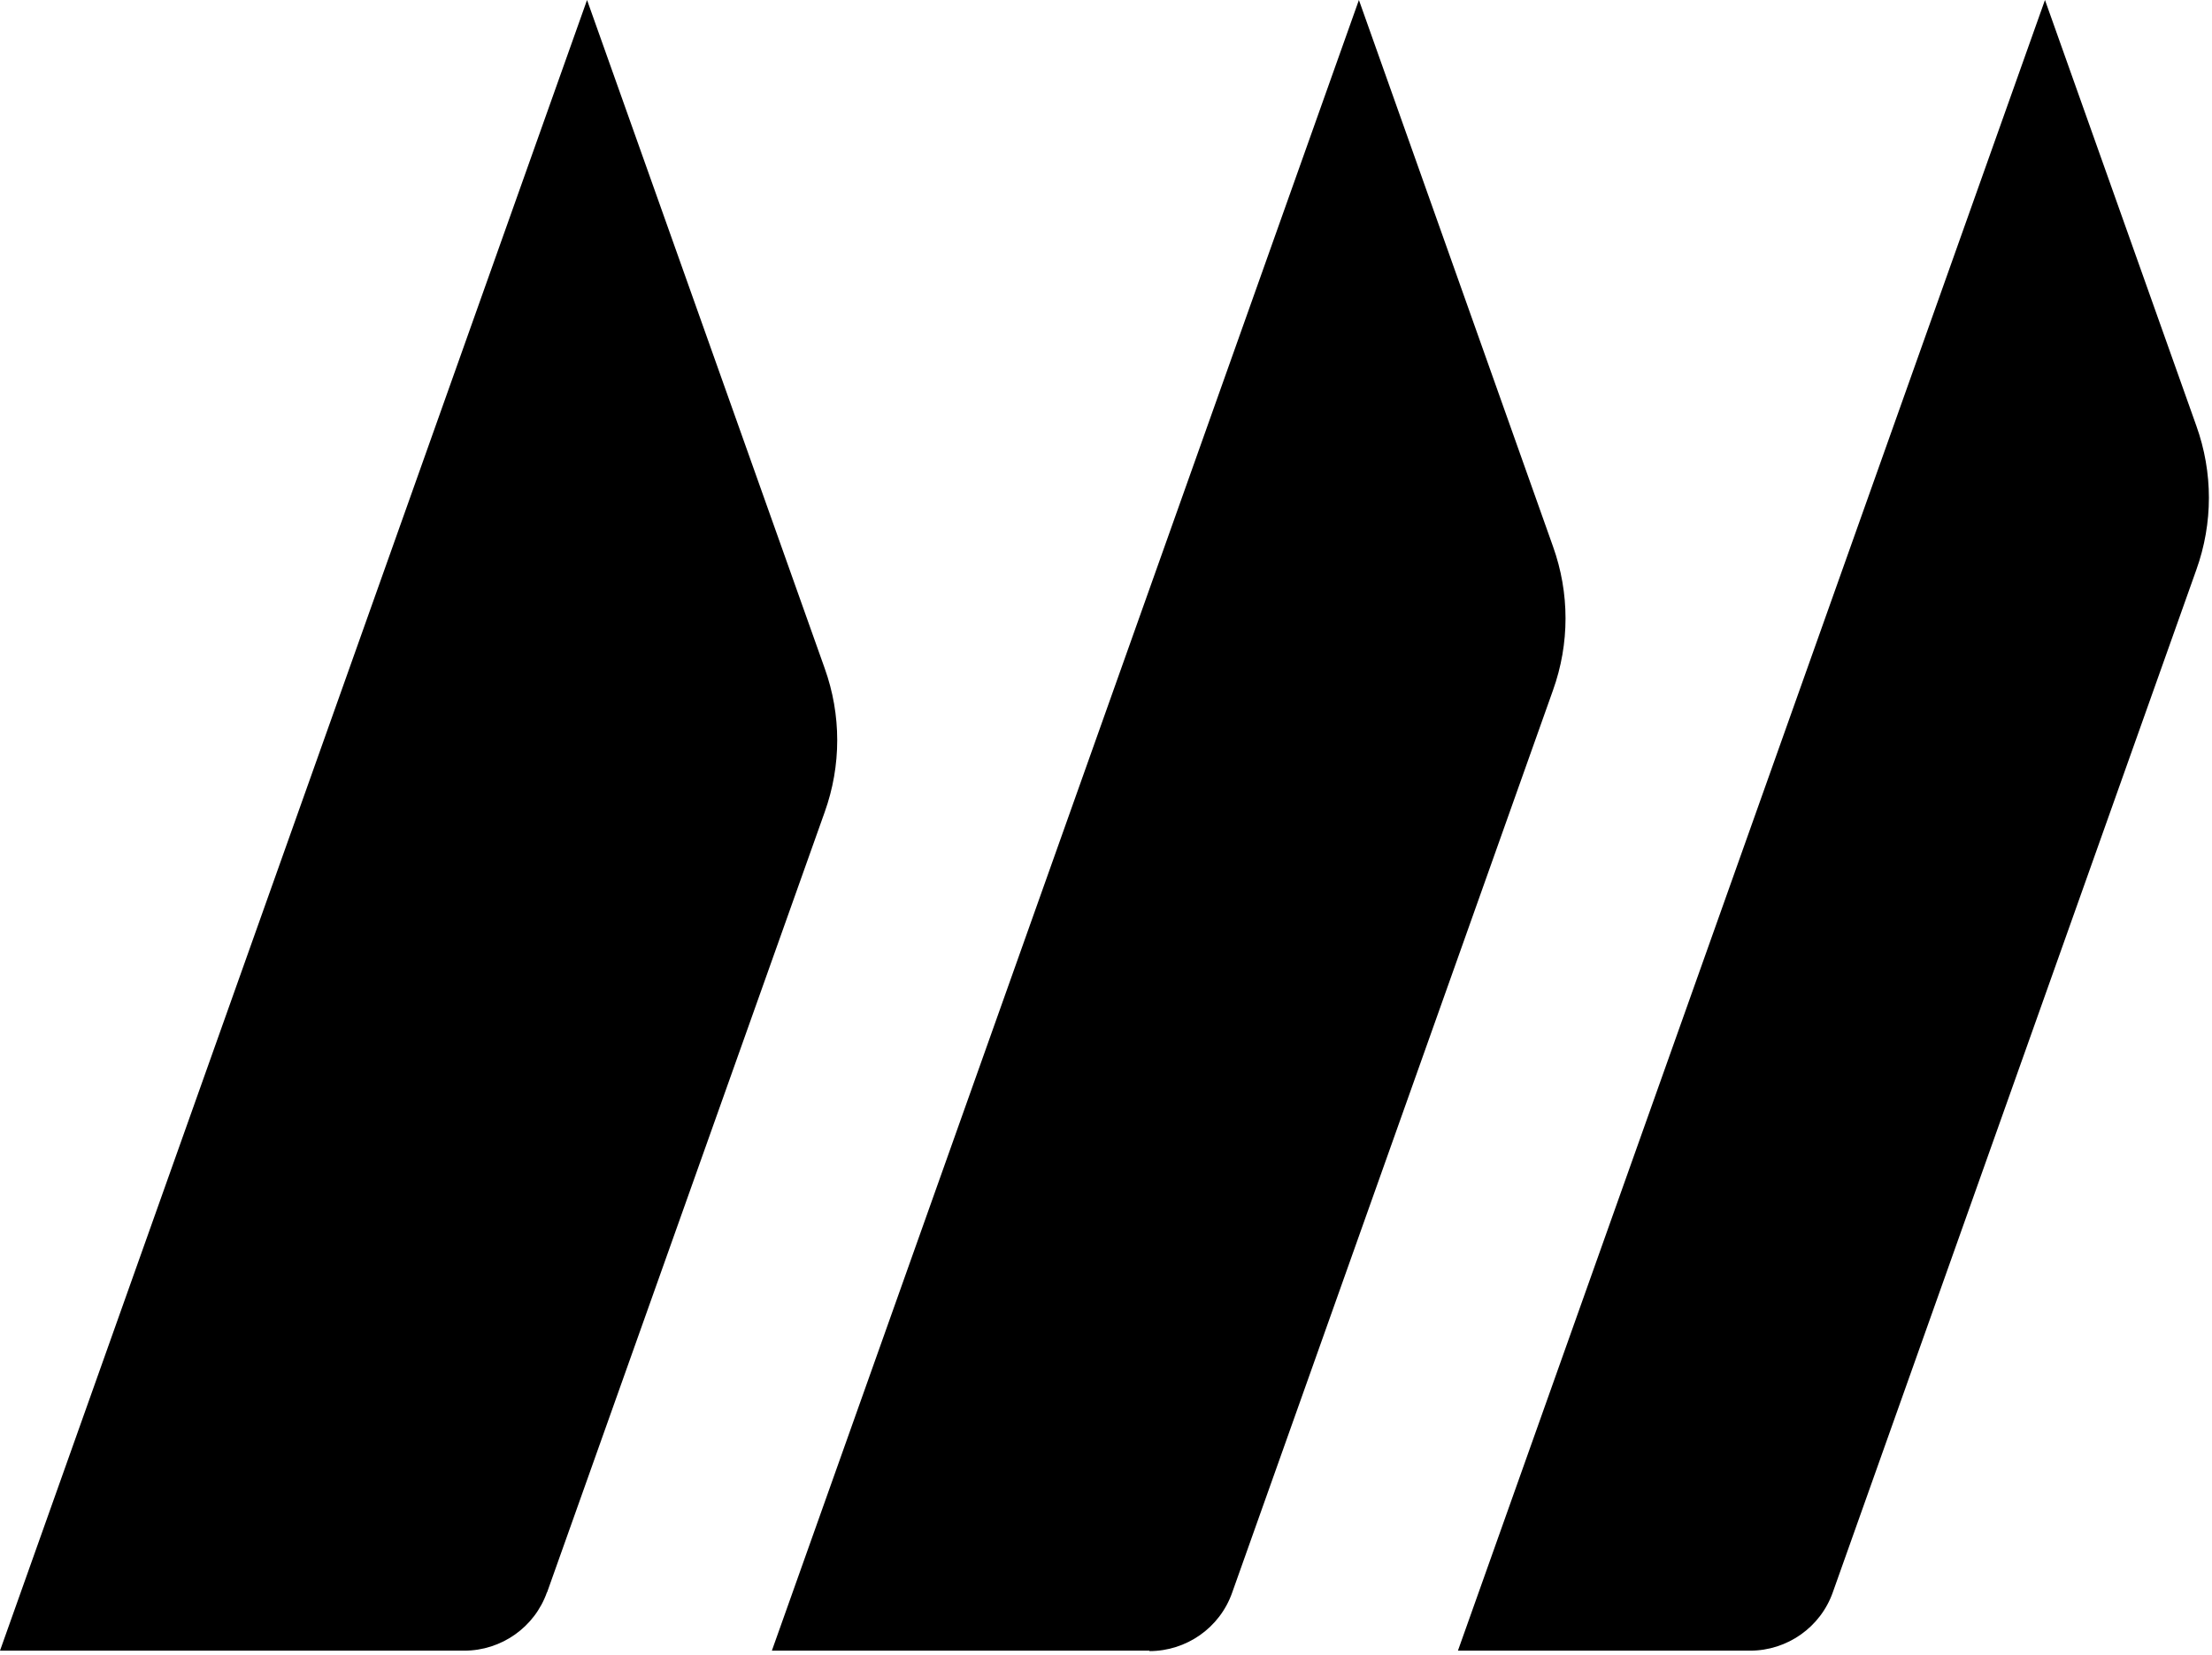 <svg width="473" height="354" viewBox="0 0 473 354" fill="none" xmlns="http://www.w3.org/2000/svg">
<path d="M245.79 353.065H165.052L290.582 0L332.08 116.873C335.656 126.847 335.656 137.669 332.08 147.644L263.481 340.644C260.846 348.172 253.695 353.159 245.79 353.159V353.065ZM116.967 340.644L176.344 173.709C179.92 163.735 179.92 152.913 176.344 142.939L125.53 0L0 353.065H99.276C107.18 353.065 114.332 348.077 116.967 340.549V340.644ZM469.655 91.089L437.285 0L311.755 353.065H374.237C382.142 353.065 389.293 348.077 391.928 340.549L469.655 121.86C473.231 111.885 473.231 101.064 469.655 91.089Z" fill="black"/>
</svg>

